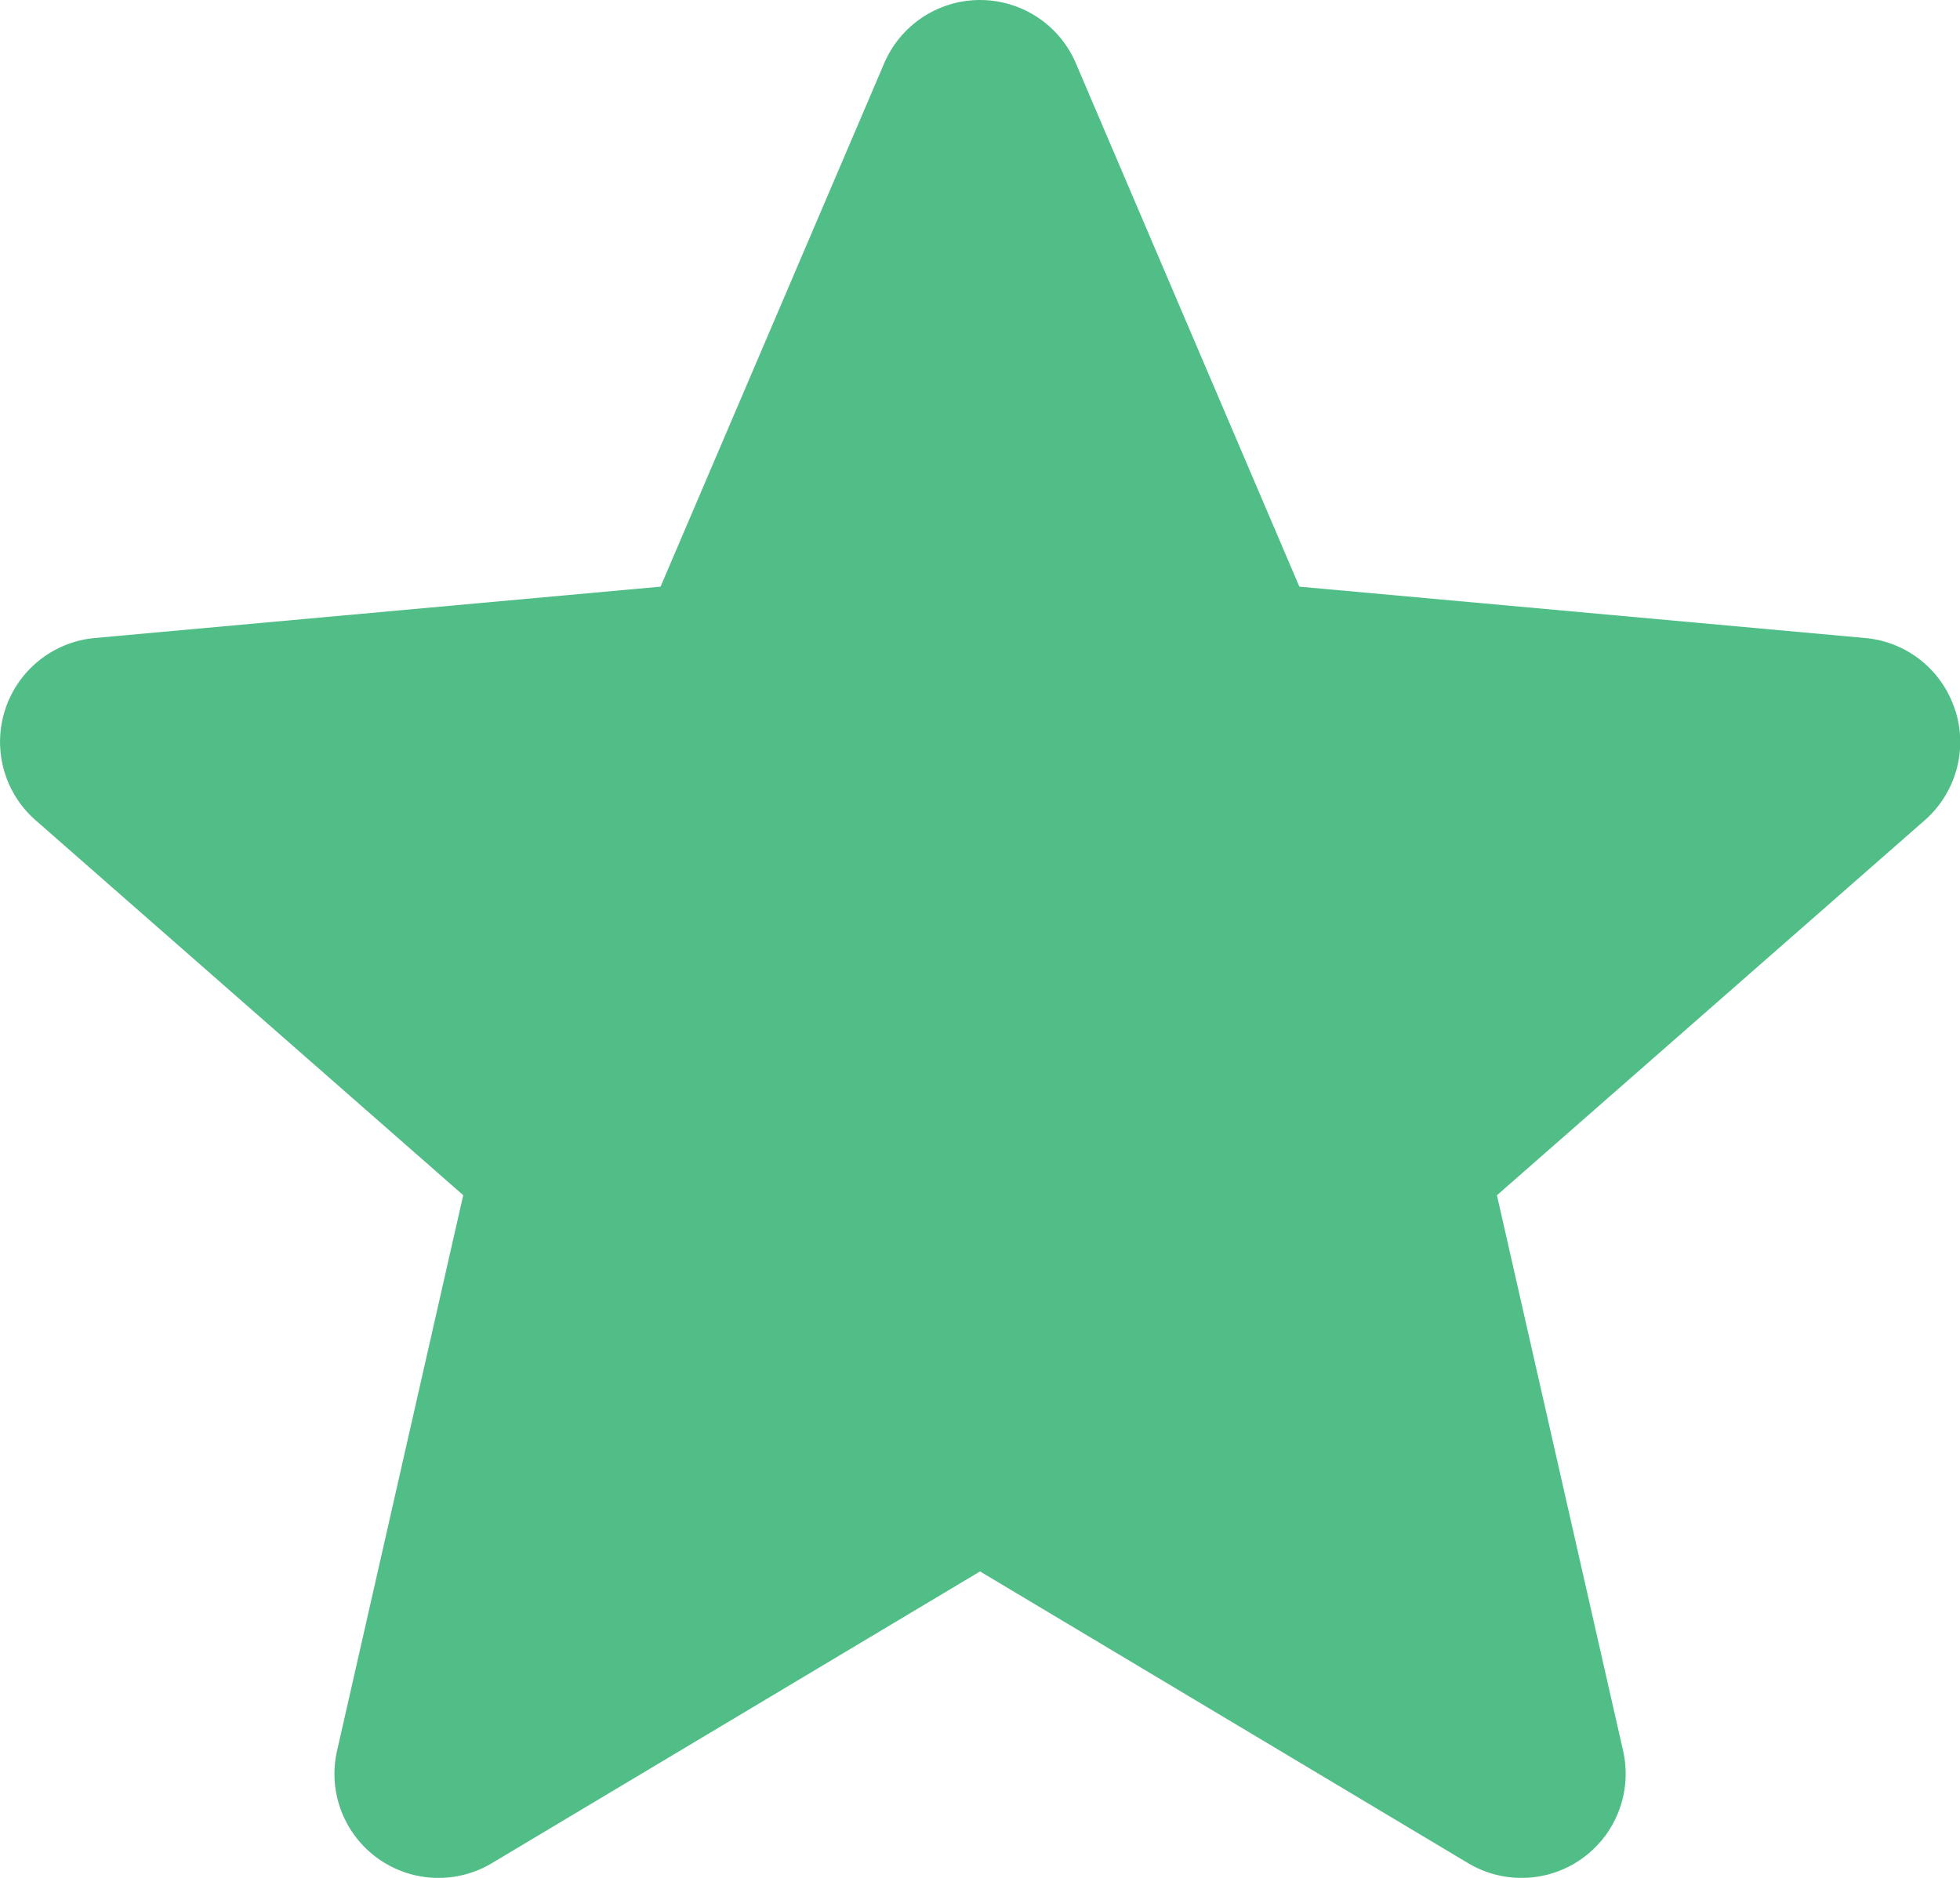 <svg xmlns="http://www.w3.org/2000/svg" width="23.999" height="22.999" viewBox="0 0 23.999 22.999">
  <path id="Path_1247" data-name="Path 1247" d="M23.937,9.191a1.273,1.273,0,0,0-1.1-.877l-6.927-.629L13.173,1.274a1.276,1.276,0,0,0-2.346,0L8.088,7.685,1.16,8.314a1.277,1.277,0,0,0-.724,2.232l5.236,4.592-1.544,6.8a1.274,1.274,0,0,0,1.9,1.378L12,19.746l5.973,3.571a1.275,1.275,0,0,0,1.9-1.378l-1.544-6.8,5.236-4.591a1.276,1.276,0,0,0,.374-1.356Z" transform="translate(0 -0.5)" fill="#51be87"/>
</svg>
